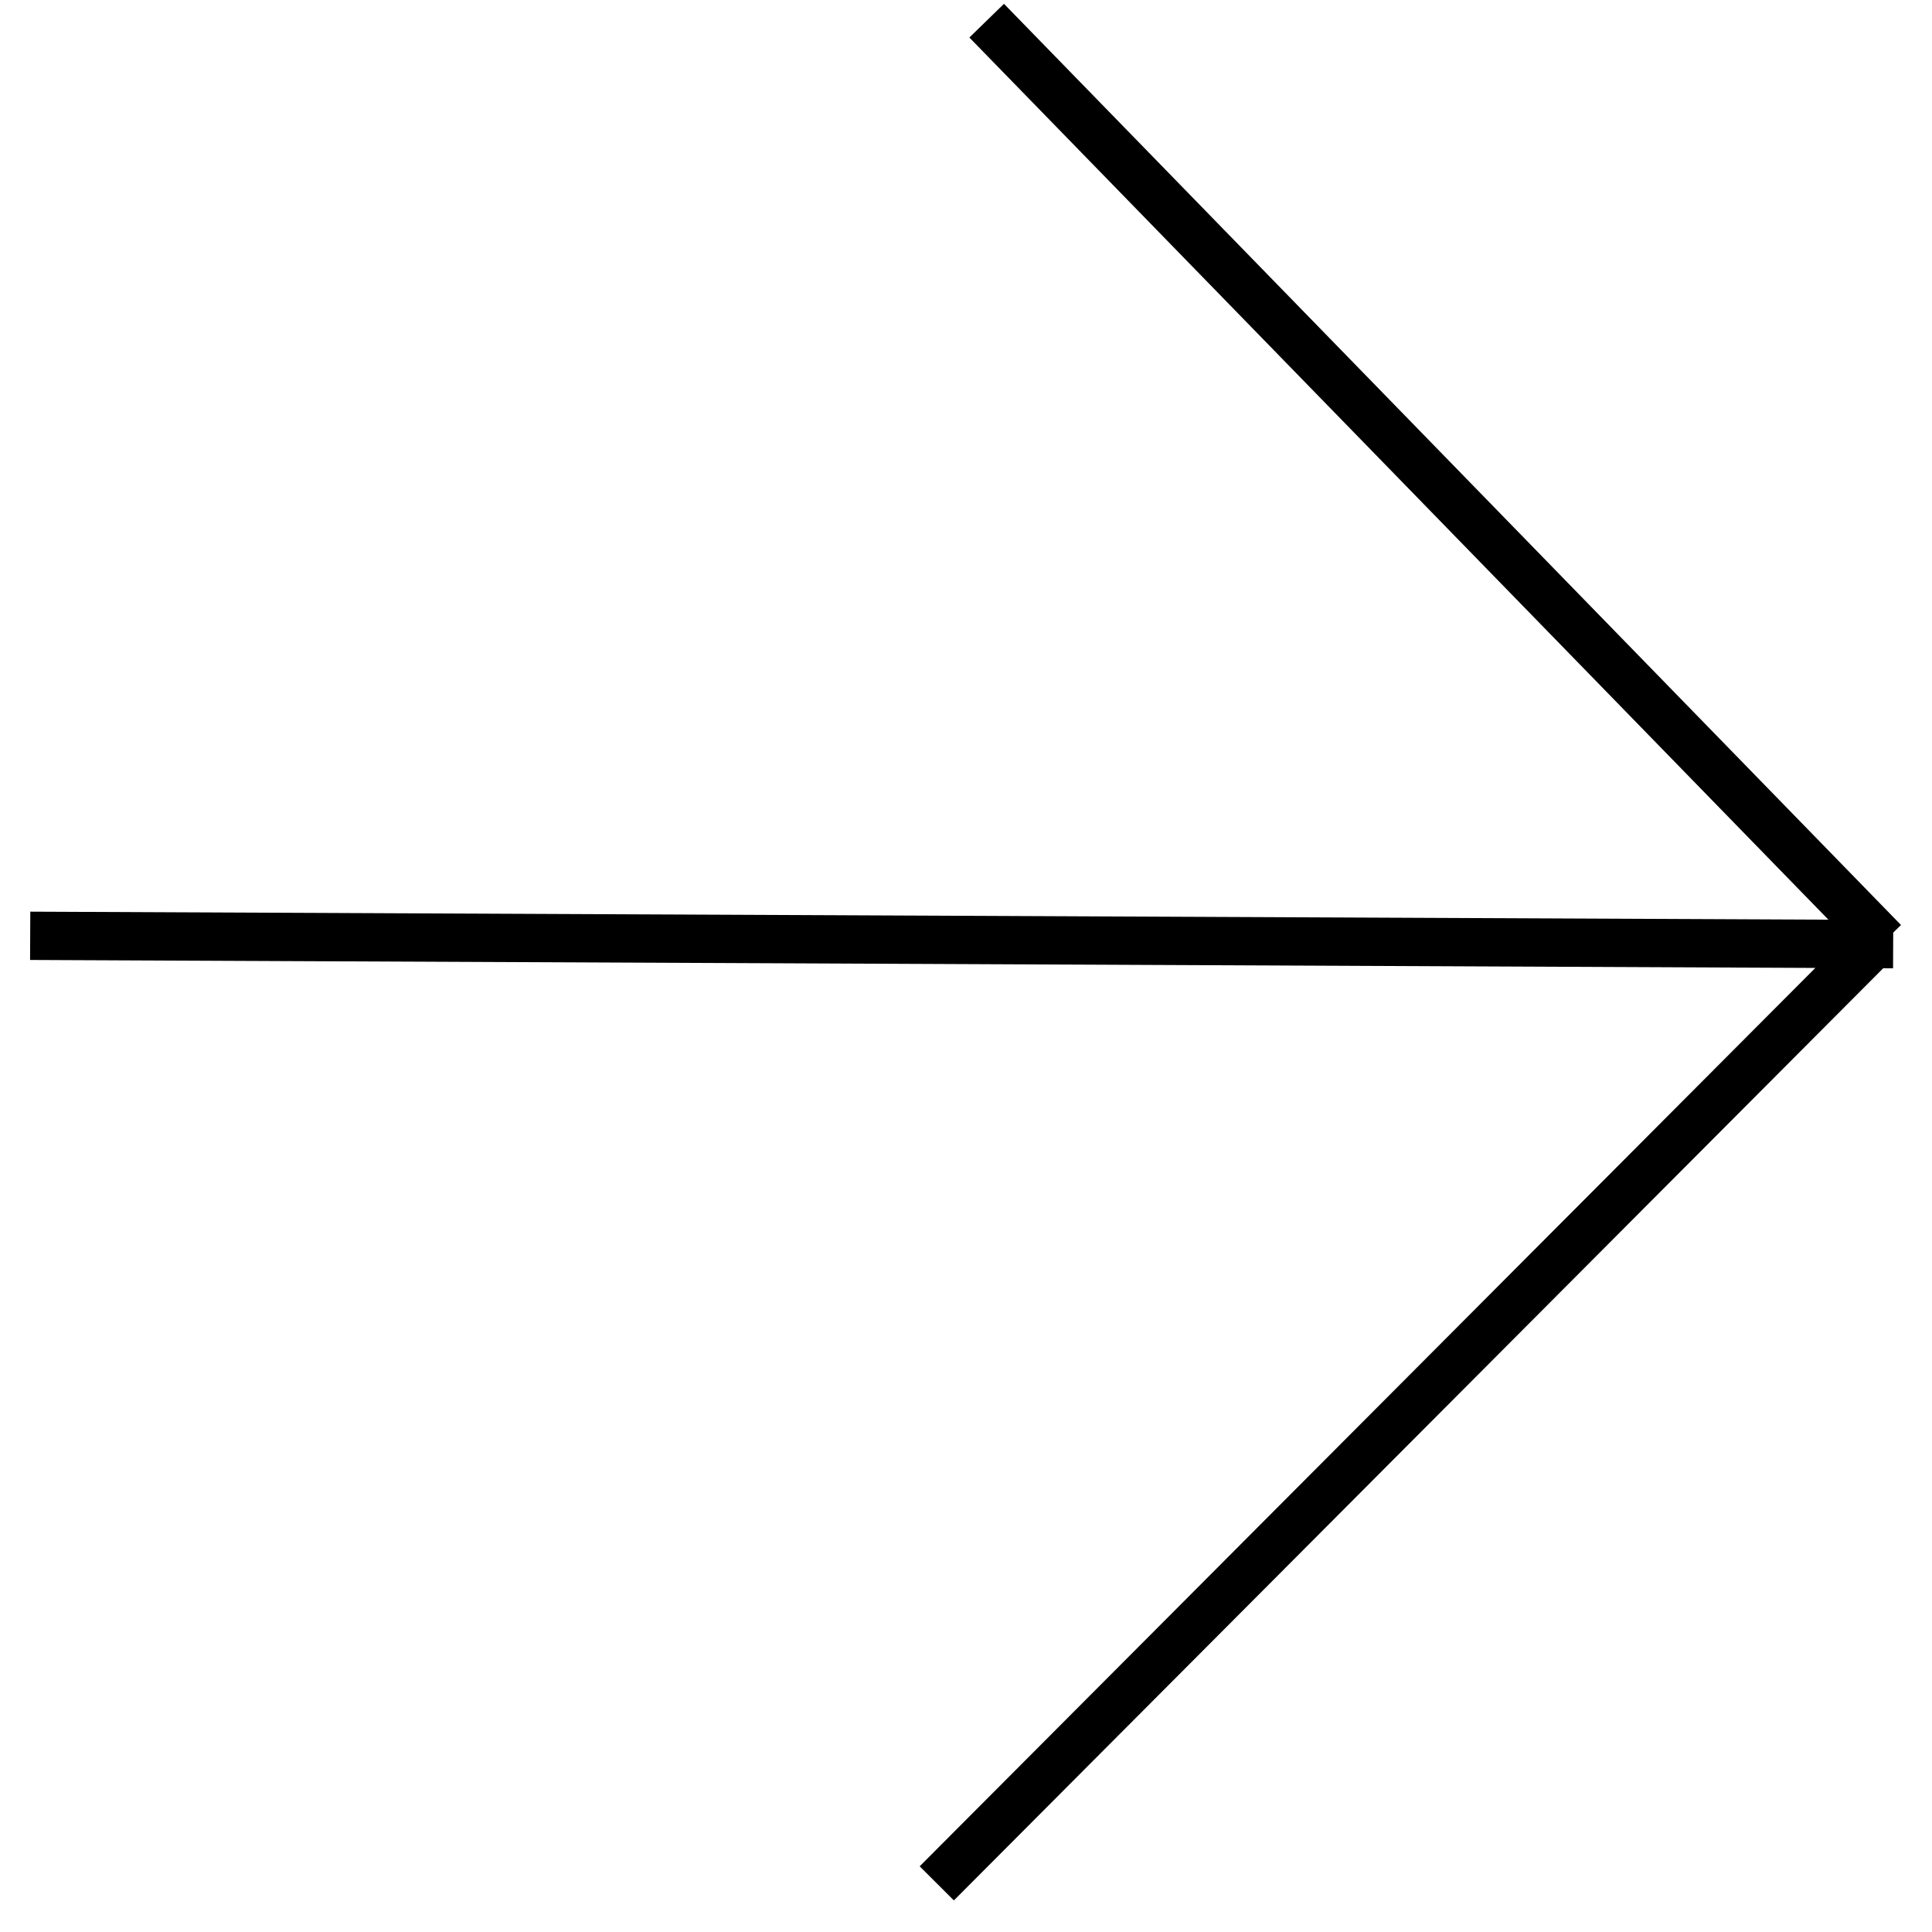 <?xml version="1.0" encoding="UTF-8"?> <svg xmlns="http://www.w3.org/2000/svg" width="40" height="40" viewBox="0 0 40 40" fill="none"><path d="M0.625 19.375L39.196 19.547M19.395 38.993L38.784 19.545M20.428 0.428L39 19.5" stroke="black"></path></svg> 